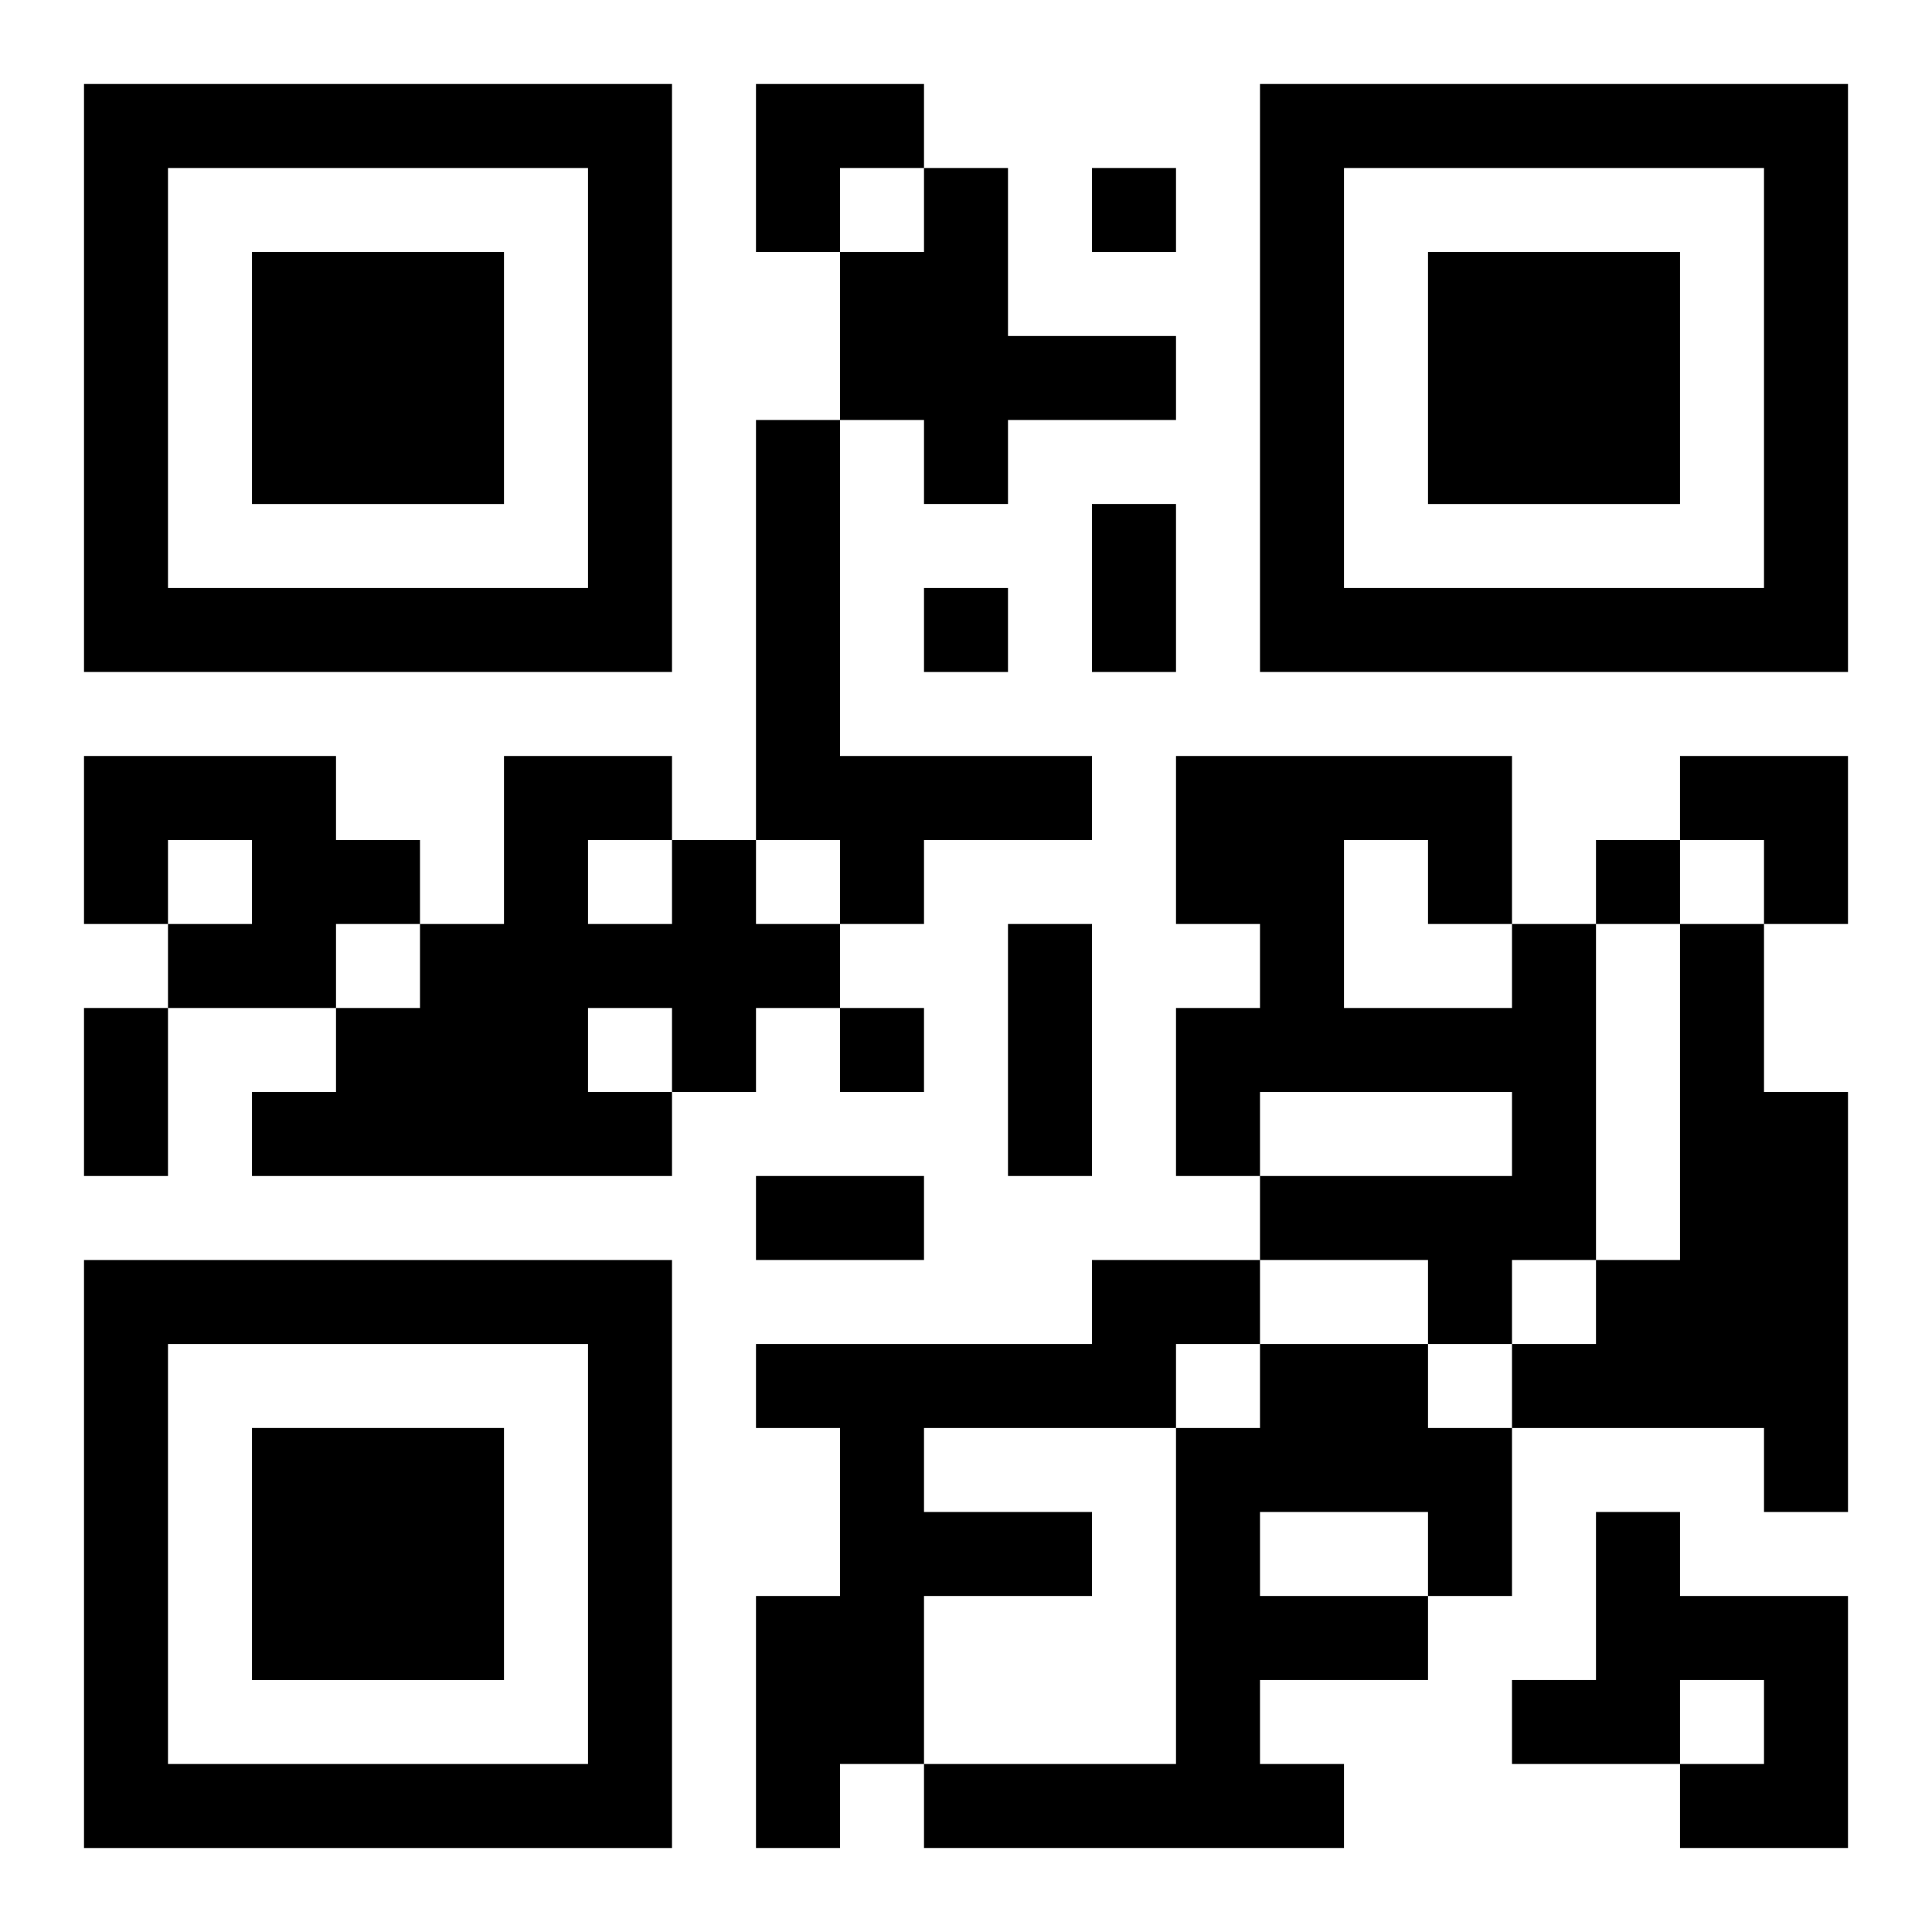 <?xml version="1.0" encoding="UTF-8"?>
<svg width="250" height="250" baseProfile="full" version="1.1" viewBox="-1 -1 23 23" xmlns="http://www.w3.org/2000/svg" xmlns:xlink="http://www.w3.org/1999/xlink"><symbol id="a"><path d="m0 7v7h7v-7h-7zm1 1h5v5h-5v-5zm1 1v3h3v-3h-3z"/></symbol><use y="-7" xlink:href="#a"/><use y="7" xlink:href="#a"/><use x="14" y="-7" xlink:href="#a"/><path d="m10 1h1v2h2v1h-2v1h-1v-1h-1v-2h1v-1m-2 3h1v4h3v1h-2v1h-1v-1h-1v-5m-8 4h3v1h1v1h-1v1h-2v-1h1v-1h-1v1h-1v-2m7 1h1v1h1v1h-1v1h-1v1h-5v-1h1v-1h1v-1h1v-2h2v1m-1 0v1h1v-1h-1m0 2v1h1v-1h-1m11-1h1v4h-1v1h-1v-1h-2v-1h3v-1h-3v1h-1v-2h1v-1h-1v-2h4v2m-2-1v2h2v-1h-1v-1h-1m4 1h1v2h1v5h-1v-1h-3v-1h1v-1h1v-4m-7 4h2v1h-1v1h-3v1h2v1h-2v2h-1v1h-1v-3h1v-2h-1v-1h4v-1m2 1h2v1h1v2h-1v1h-2v1h1v1h-5v-1h3v-4h1v-1m0 2v1h2v-1h-2m4 0h1v1h2v3h-2v-1h1v-1h-1v1h-2v-1h1v-2m-6-16v1h1v-1h-1m-2 5v1h1v-1h-1m8 3v1h1v-1h-1m-9 2v1h1v-1h-1m3-6h1v2h-1v-2m-1 5h1v3h-1v-3m-11 1h1v2h-1v-2m8 2h2v1h-2v-1m0-13h2v1h-1v1h-1zm11 8h2v2h-1v-1h-1z"/></svg>
